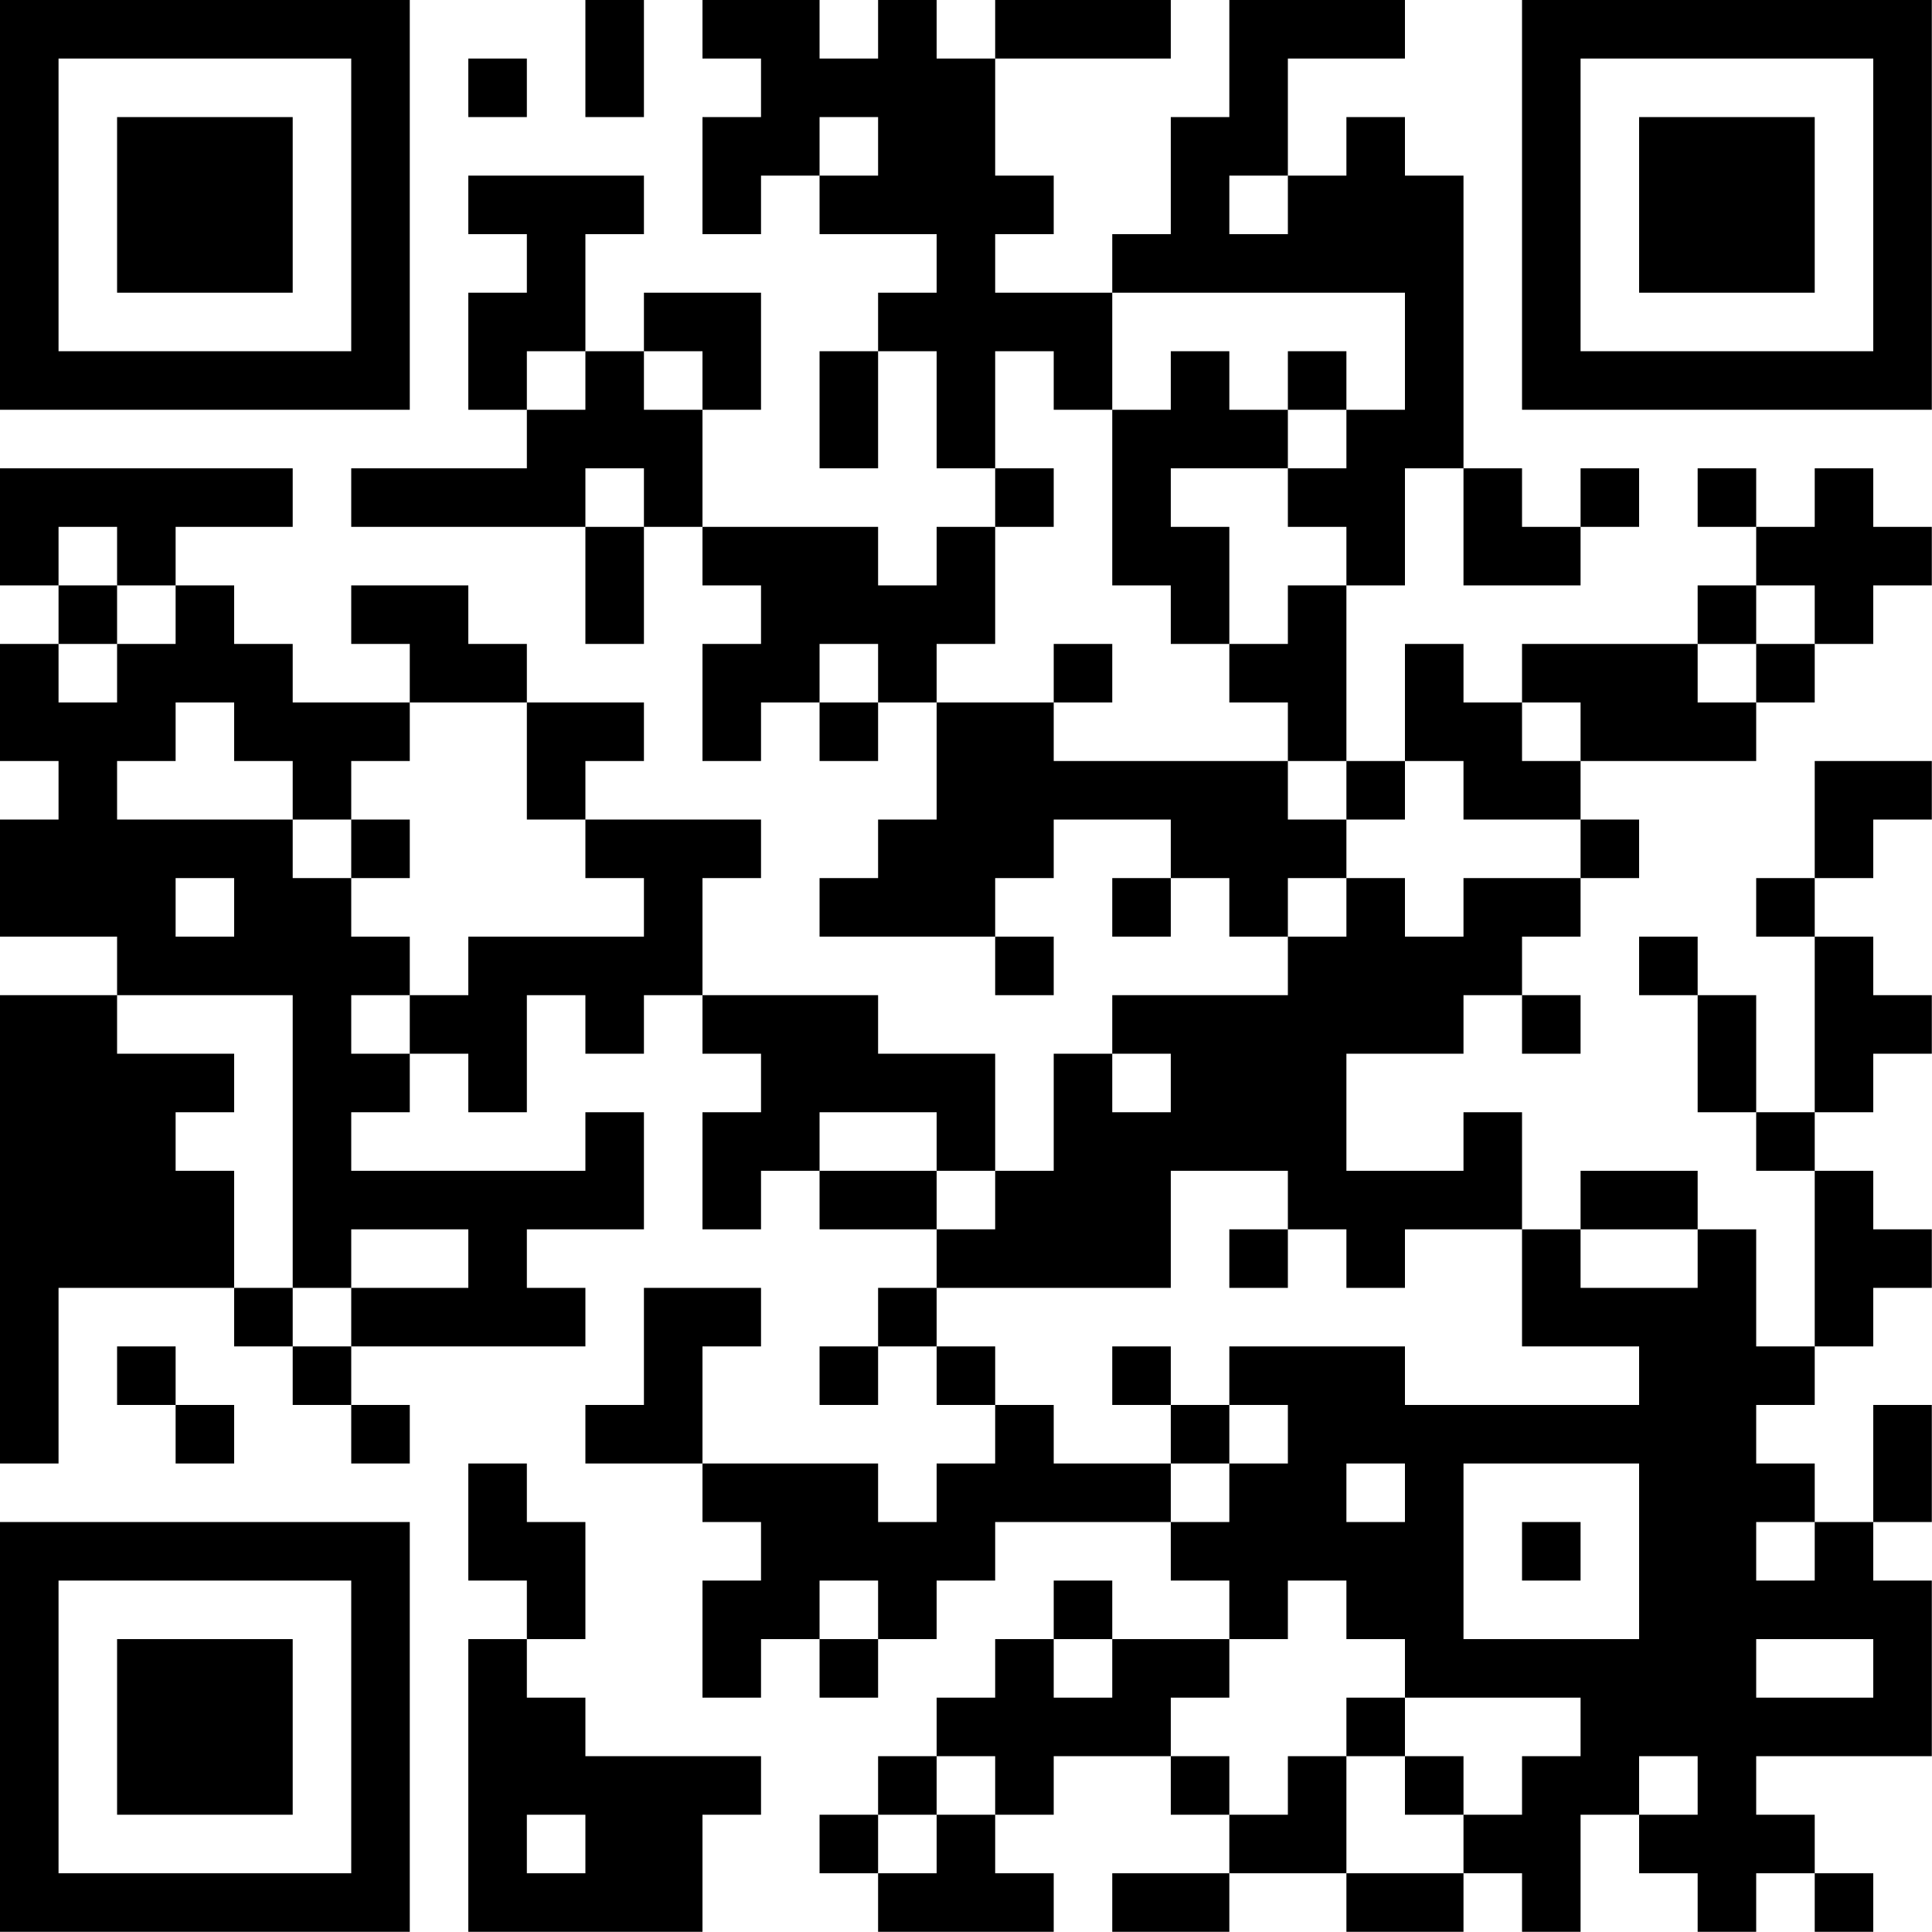 <?xml version="1.0" encoding="UTF-8"?>
<svg xmlns="http://www.w3.org/2000/svg" version="1.1" width="100" height="100" viewBox="0 0 100 100"><rect x="0" y="0" width="100" height="100" fill="#ffffff"/><g transform="scale(3.03)"><g transform="translate(0,0)"><path fill-rule="evenodd" d="M10 0L10 2L11 2L11 0ZM12 0L12 1L13 1L13 2L12 2L12 4L13 4L13 3L14 3L14 4L16 4L16 5L15 5L15 6L14 6L14 8L15 8L15 6L16 6L16 8L17 8L17 9L16 9L16 10L15 10L15 9L12 9L12 7L13 7L13 5L11 5L11 6L10 6L10 4L11 4L11 3L8 3L8 4L9 4L9 5L8 5L8 7L9 7L9 8L6 8L6 9L10 9L10 11L11 11L11 9L12 9L12 10L13 10L13 11L12 11L12 13L13 13L13 12L14 12L14 13L15 13L15 12L16 12L16 14L15 14L15 15L14 15L14 16L17 16L17 17L18 17L18 16L17 16L17 15L18 15L18 14L20 14L20 15L19 15L19 16L20 16L20 15L21 15L21 16L22 16L22 17L19 17L19 18L18 18L18 20L17 20L17 18L15 18L15 17L12 17L12 15L13 15L13 14L10 14L10 13L11 13L11 12L9 12L9 11L8 11L8 10L6 10L6 11L7 11L7 12L5 12L5 11L4 11L4 10L3 10L3 9L5 9L5 8L0 8L0 10L1 10L1 11L0 11L0 13L1 13L1 14L0 14L0 16L2 16L2 17L0 17L0 25L1 25L1 22L4 22L4 23L5 23L5 24L6 24L6 25L7 25L7 24L6 24L6 23L10 23L10 22L9 22L9 21L11 21L11 19L10 19L10 20L6 20L6 19L7 19L7 18L8 18L8 19L9 19L9 17L10 17L10 18L11 18L11 17L12 17L12 18L13 18L13 19L12 19L12 21L13 21L13 20L14 20L14 21L16 21L16 22L15 22L15 23L14 23L14 24L15 24L15 23L16 23L16 24L17 24L17 25L16 25L16 26L15 26L15 25L12 25L12 23L13 23L13 22L11 22L11 24L10 24L10 25L12 25L12 26L13 26L13 27L12 27L12 29L13 29L13 28L14 28L14 29L15 29L15 28L16 28L16 27L17 27L17 26L20 26L20 27L21 27L21 28L19 28L19 27L18 27L18 28L17 28L17 29L16 29L16 30L15 30L15 31L14 31L14 32L15 32L15 33L18 33L18 32L17 32L17 31L18 31L18 30L20 30L20 31L21 31L21 32L19 32L19 33L21 33L21 32L23 32L23 33L25 33L25 32L26 32L26 33L27 33L27 31L28 31L28 32L29 32L29 33L30 33L30 32L31 32L31 33L32 33L32 32L31 32L31 31L30 31L30 30L33 30L33 27L32 27L32 26L33 26L33 24L32 24L32 26L31 26L31 25L30 25L30 24L31 24L31 23L32 23L32 22L33 22L33 21L32 21L32 20L31 20L31 19L32 19L32 18L33 18L33 17L32 17L32 16L31 16L31 15L32 15L32 14L33 14L33 13L31 13L31 15L30 15L30 16L31 16L31 19L30 19L30 17L29 17L29 16L28 16L28 17L29 17L29 19L30 19L30 20L31 20L31 23L30 23L30 21L29 21L29 20L27 20L27 21L26 21L26 19L25 19L25 20L23 20L23 18L25 18L25 17L26 17L26 18L27 18L27 17L26 17L26 16L27 16L27 15L28 15L28 14L27 14L27 13L30 13L30 12L31 12L31 11L32 11L32 10L33 10L33 9L32 9L32 8L31 8L31 9L30 9L30 8L29 8L29 9L30 9L30 10L29 10L29 11L26 11L26 12L25 12L25 11L24 11L24 13L23 13L23 10L24 10L24 8L25 8L25 10L27 10L27 9L28 9L28 8L27 8L27 9L26 9L26 8L25 8L25 3L24 3L24 2L23 2L23 3L22 3L22 1L24 1L24 0L21 0L21 2L20 2L20 4L19 4L19 5L17 5L17 4L18 4L18 3L17 3L17 1L20 1L20 0L17 0L17 1L16 1L16 0L15 0L15 1L14 1L14 0ZM8 1L8 2L9 2L9 1ZM14 2L14 3L15 3L15 2ZM21 3L21 4L22 4L22 3ZM19 5L19 7L18 7L18 6L17 6L17 8L18 8L18 9L17 9L17 11L16 11L16 12L18 12L18 13L22 13L22 14L23 14L23 15L22 15L22 16L23 16L23 15L24 15L24 16L25 16L25 15L27 15L27 14L25 14L25 13L24 13L24 14L23 14L23 13L22 13L22 12L21 12L21 11L22 11L22 10L23 10L23 9L22 9L22 8L23 8L23 7L24 7L24 5ZM9 6L9 7L10 7L10 6ZM11 6L11 7L12 7L12 6ZM20 6L20 7L19 7L19 10L20 10L20 11L21 11L21 9L20 9L20 8L22 8L22 7L23 7L23 6L22 6L22 7L21 7L21 6ZM10 8L10 9L11 9L11 8ZM1 9L1 10L2 10L2 11L1 11L1 12L2 12L2 11L3 11L3 10L2 10L2 9ZM30 10L30 11L29 11L29 12L30 12L30 11L31 11L31 10ZM14 11L14 12L15 12L15 11ZM18 11L18 12L19 12L19 11ZM3 12L3 13L2 13L2 14L5 14L5 15L6 15L6 16L7 16L7 17L6 17L6 18L7 18L7 17L8 17L8 16L11 16L11 15L10 15L10 14L9 14L9 12L7 12L7 13L6 13L6 14L5 14L5 13L4 13L4 12ZM26 12L26 13L27 13L27 12ZM6 14L6 15L7 15L7 14ZM3 15L3 16L4 16L4 15ZM2 17L2 18L4 18L4 19L3 19L3 20L4 20L4 22L5 22L5 23L6 23L6 22L8 22L8 21L6 21L6 22L5 22L5 17ZM19 18L19 19L20 19L20 18ZM14 19L14 20L16 20L16 21L17 21L17 20L16 20L16 19ZM20 20L20 22L16 22L16 23L17 23L17 24L18 24L18 25L20 25L20 26L21 26L21 25L22 25L22 24L21 24L21 23L24 23L24 24L28 24L28 23L26 23L26 21L24 21L24 22L23 22L23 21L22 21L22 20ZM21 21L21 22L22 22L22 21ZM27 21L27 22L29 22L29 21ZM2 23L2 24L3 24L3 25L4 25L4 24L3 24L3 23ZM19 23L19 24L20 24L20 25L21 25L21 24L20 24L20 23ZM8 25L8 27L9 27L9 28L8 28L8 33L12 33L12 31L13 31L13 30L10 30L10 29L9 29L9 28L10 28L10 26L9 26L9 25ZM23 25L23 26L24 26L24 25ZM25 25L25 28L28 28L28 25ZM26 26L26 27L27 27L27 26ZM30 26L30 27L31 27L31 26ZM14 27L14 28L15 28L15 27ZM22 27L22 28L21 28L21 29L20 29L20 30L21 30L21 31L22 31L22 30L23 30L23 32L25 32L25 31L26 31L26 30L27 30L27 29L24 29L24 28L23 28L23 27ZM18 28L18 29L19 29L19 28ZM30 28L30 29L32 29L32 28ZM23 29L23 30L24 30L24 31L25 31L25 30L24 30L24 29ZM16 30L16 31L15 31L15 32L16 32L16 31L17 31L17 30ZM28 30L28 31L29 31L29 30ZM9 31L9 32L10 32L10 31ZM0 0L0 7L7 7L7 0ZM1 1L1 6L6 6L6 1ZM2 2L2 5L5 5L5 2ZM26 0L26 7L33 7L33 0ZM27 1L27 6L32 6L32 1ZM28 2L28 5L31 5L31 2ZM0 26L0 33L7 33L7 26ZM1 27L1 32L6 32L6 27ZM2 28L2 31L5 31L5 28Z" fill="#000000"/></g></g></svg>

